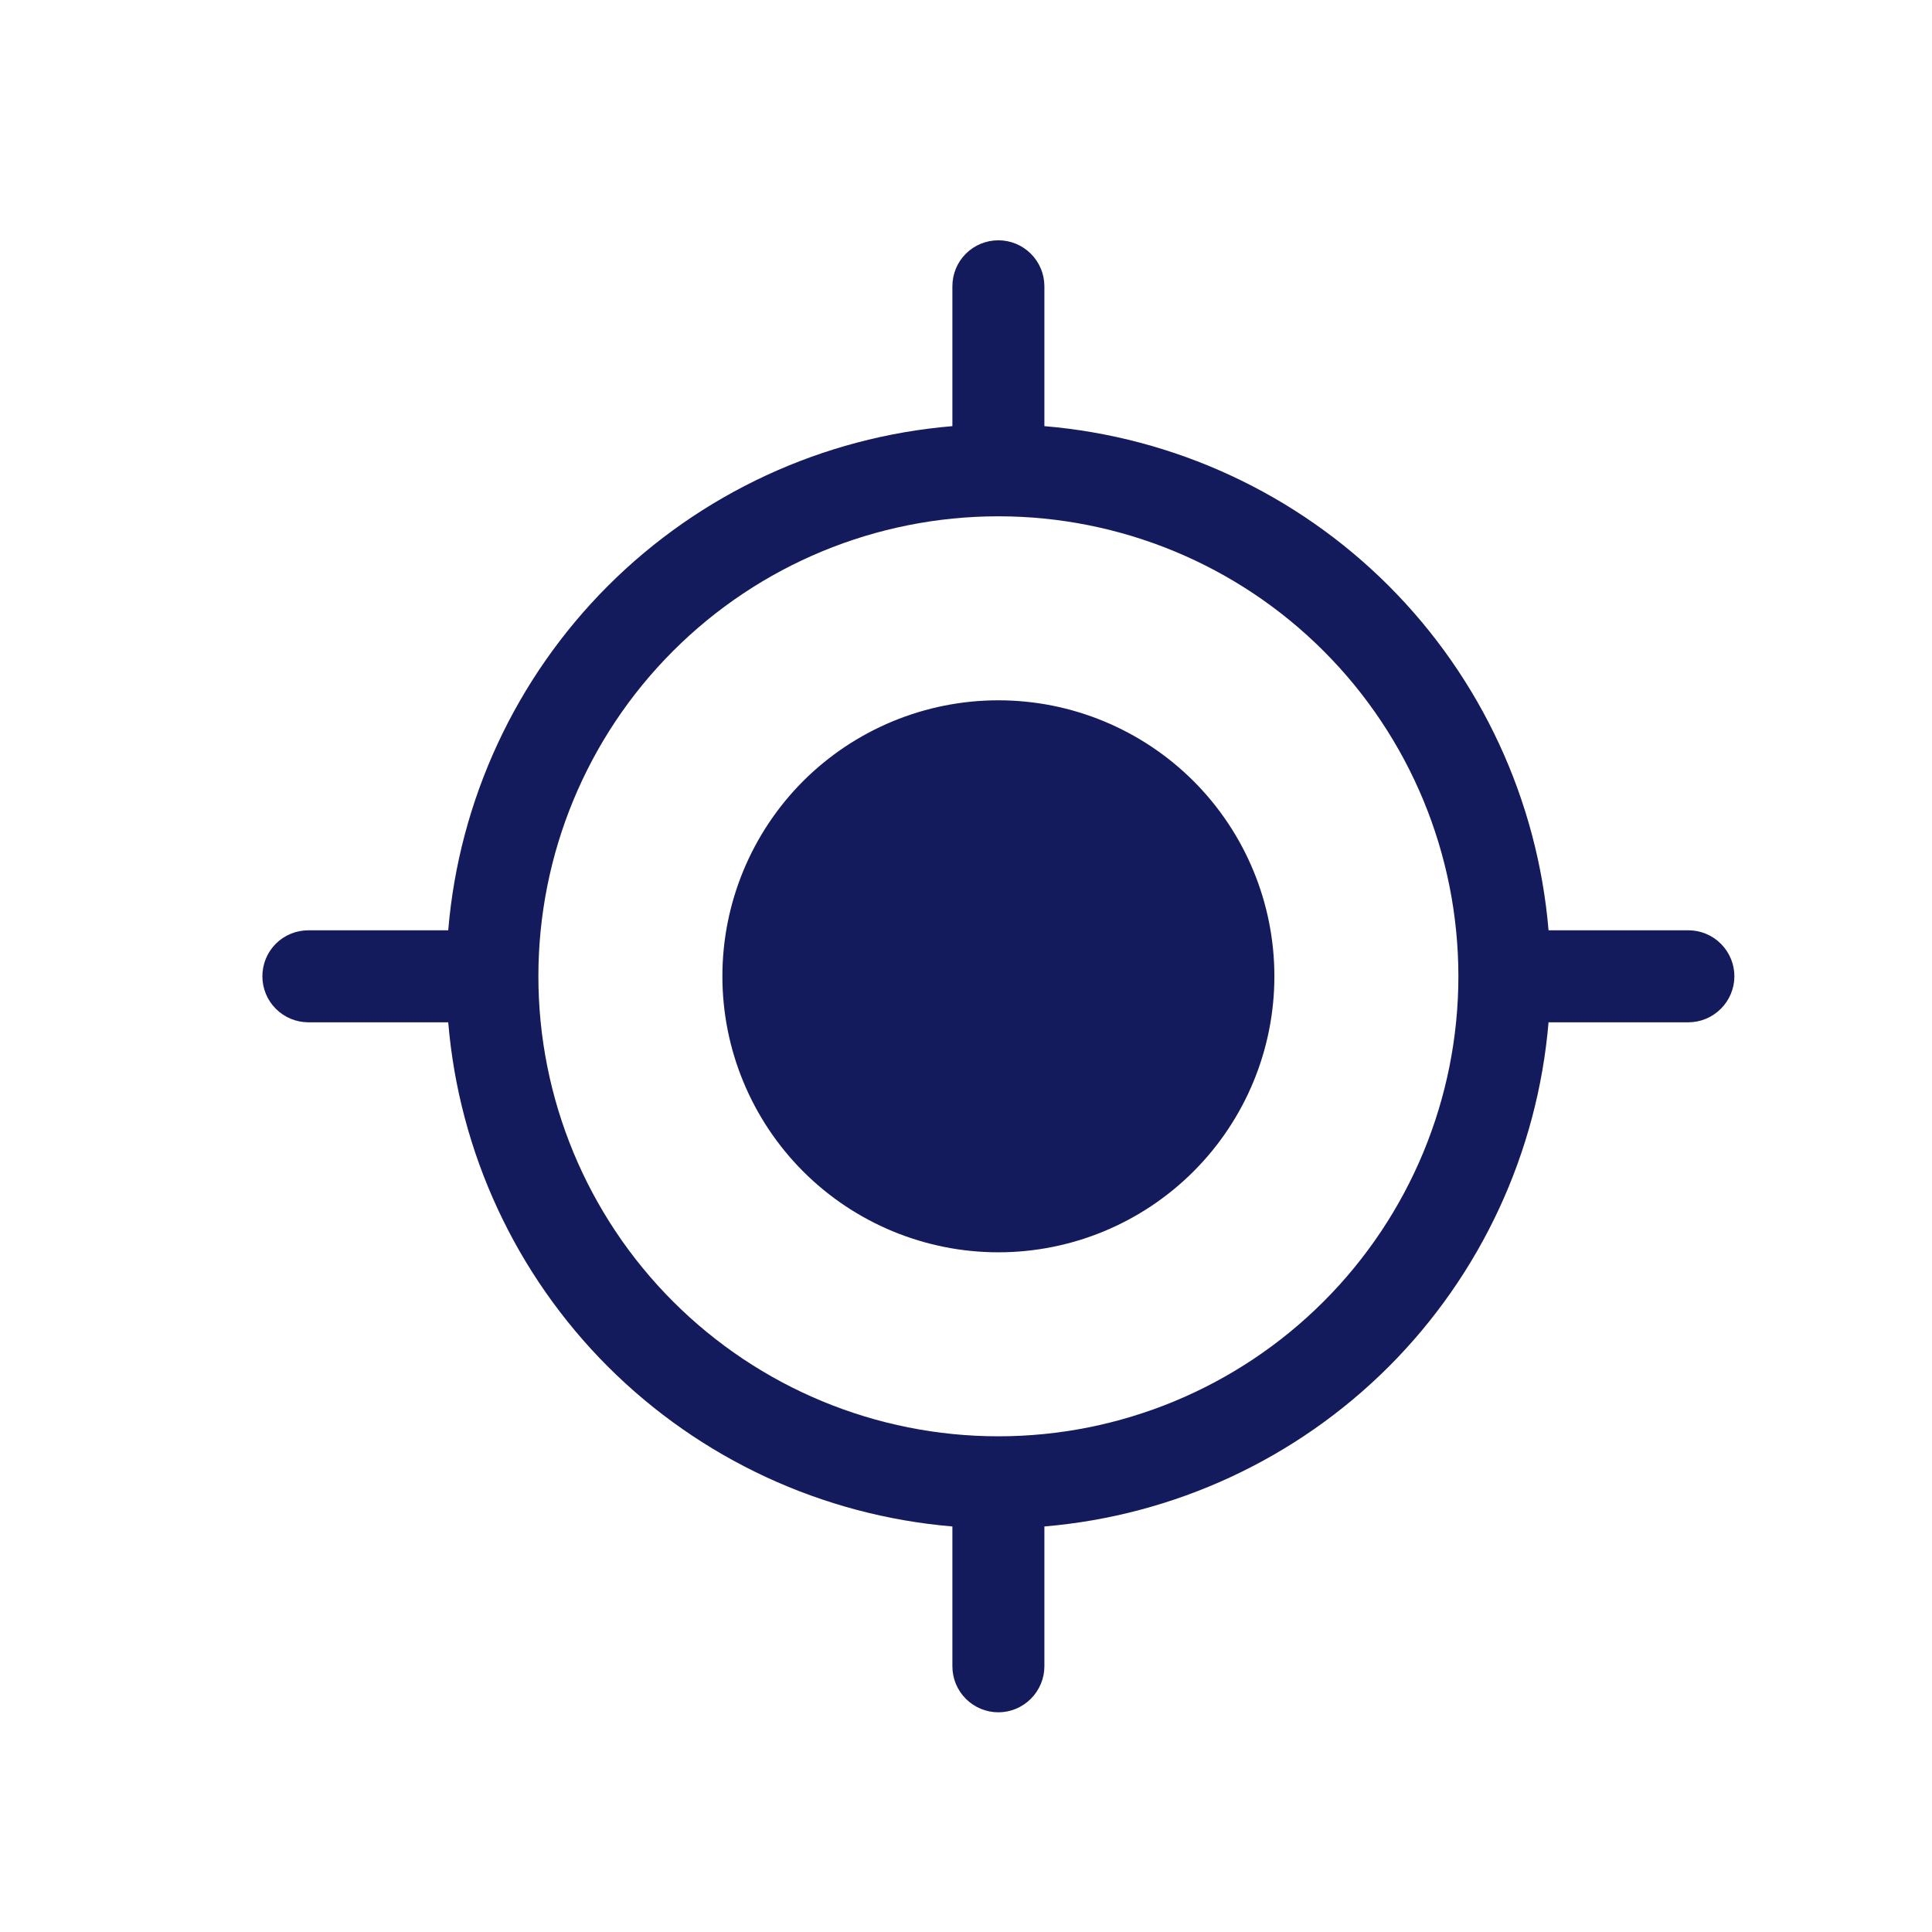 <svg width="21" height="21" viewBox="0 0 21 21" fill="none" xmlns="http://www.w3.org/2000/svg">
<path d="M10.852 13.612C11.647 13.612 12.41 13.296 12.973 12.733C13.536 12.17 13.852 11.407 13.852 10.612C13.852 9.816 13.536 9.053 12.973 8.49C12.41 7.928 11.647 7.612 10.852 7.612C10.056 7.612 9.293 7.928 8.73 8.49C8.168 9.053 7.852 9.816 7.852 10.612C7.852 11.407 8.168 12.17 8.73 12.733C9.293 13.296 10.056 13.612 10.852 13.612V13.612ZM11.352 3.112C11.352 2.979 11.299 2.852 11.205 2.758C11.111 2.664 10.984 2.612 10.852 2.612C10.719 2.612 10.592 2.664 10.498 2.758C10.404 2.852 10.352 2.979 10.352 3.112V4.632C8.938 4.75 7.612 5.365 6.608 6.368C5.605 7.372 4.99 8.698 4.872 10.112H3.352C3.219 10.112 3.092 10.164 2.998 10.258C2.904 10.352 2.852 10.479 2.852 10.612C2.852 10.744 2.904 10.871 2.998 10.965C3.092 11.059 3.219 11.112 3.352 11.112H4.872C4.99 12.525 5.605 13.852 6.608 14.855C7.612 15.858 8.938 16.473 10.352 16.592V18.112C10.352 18.244 10.404 18.371 10.498 18.465C10.592 18.559 10.719 18.612 10.852 18.612C10.984 18.612 11.111 18.559 11.205 18.465C11.299 18.371 11.352 18.244 11.352 18.112V16.592C12.765 16.473 14.091 15.858 15.095 14.855C16.098 13.851 16.713 12.525 16.832 11.112H18.352C18.484 11.112 18.611 11.059 18.705 10.965C18.799 10.871 18.852 10.744 18.852 10.612C18.852 10.479 18.799 10.352 18.705 10.258C18.611 10.164 18.484 10.112 18.352 10.112H16.832C16.713 8.698 16.098 7.372 15.095 6.368C14.092 5.365 12.765 4.75 11.352 4.632V3.112ZM10.852 15.612C9.525 15.612 8.254 15.085 7.316 14.147C6.378 13.209 5.852 11.938 5.852 10.612C5.852 9.285 6.378 8.014 7.316 7.076C8.254 6.138 9.525 5.612 10.852 5.612C12.178 5.612 13.449 6.138 14.387 7.076C15.325 8.014 15.852 9.285 15.852 10.612C15.852 11.938 15.325 13.209 14.387 14.147C13.449 15.085 12.178 15.612 10.852 15.612Z" fill="#141B5D"/>
</svg>

